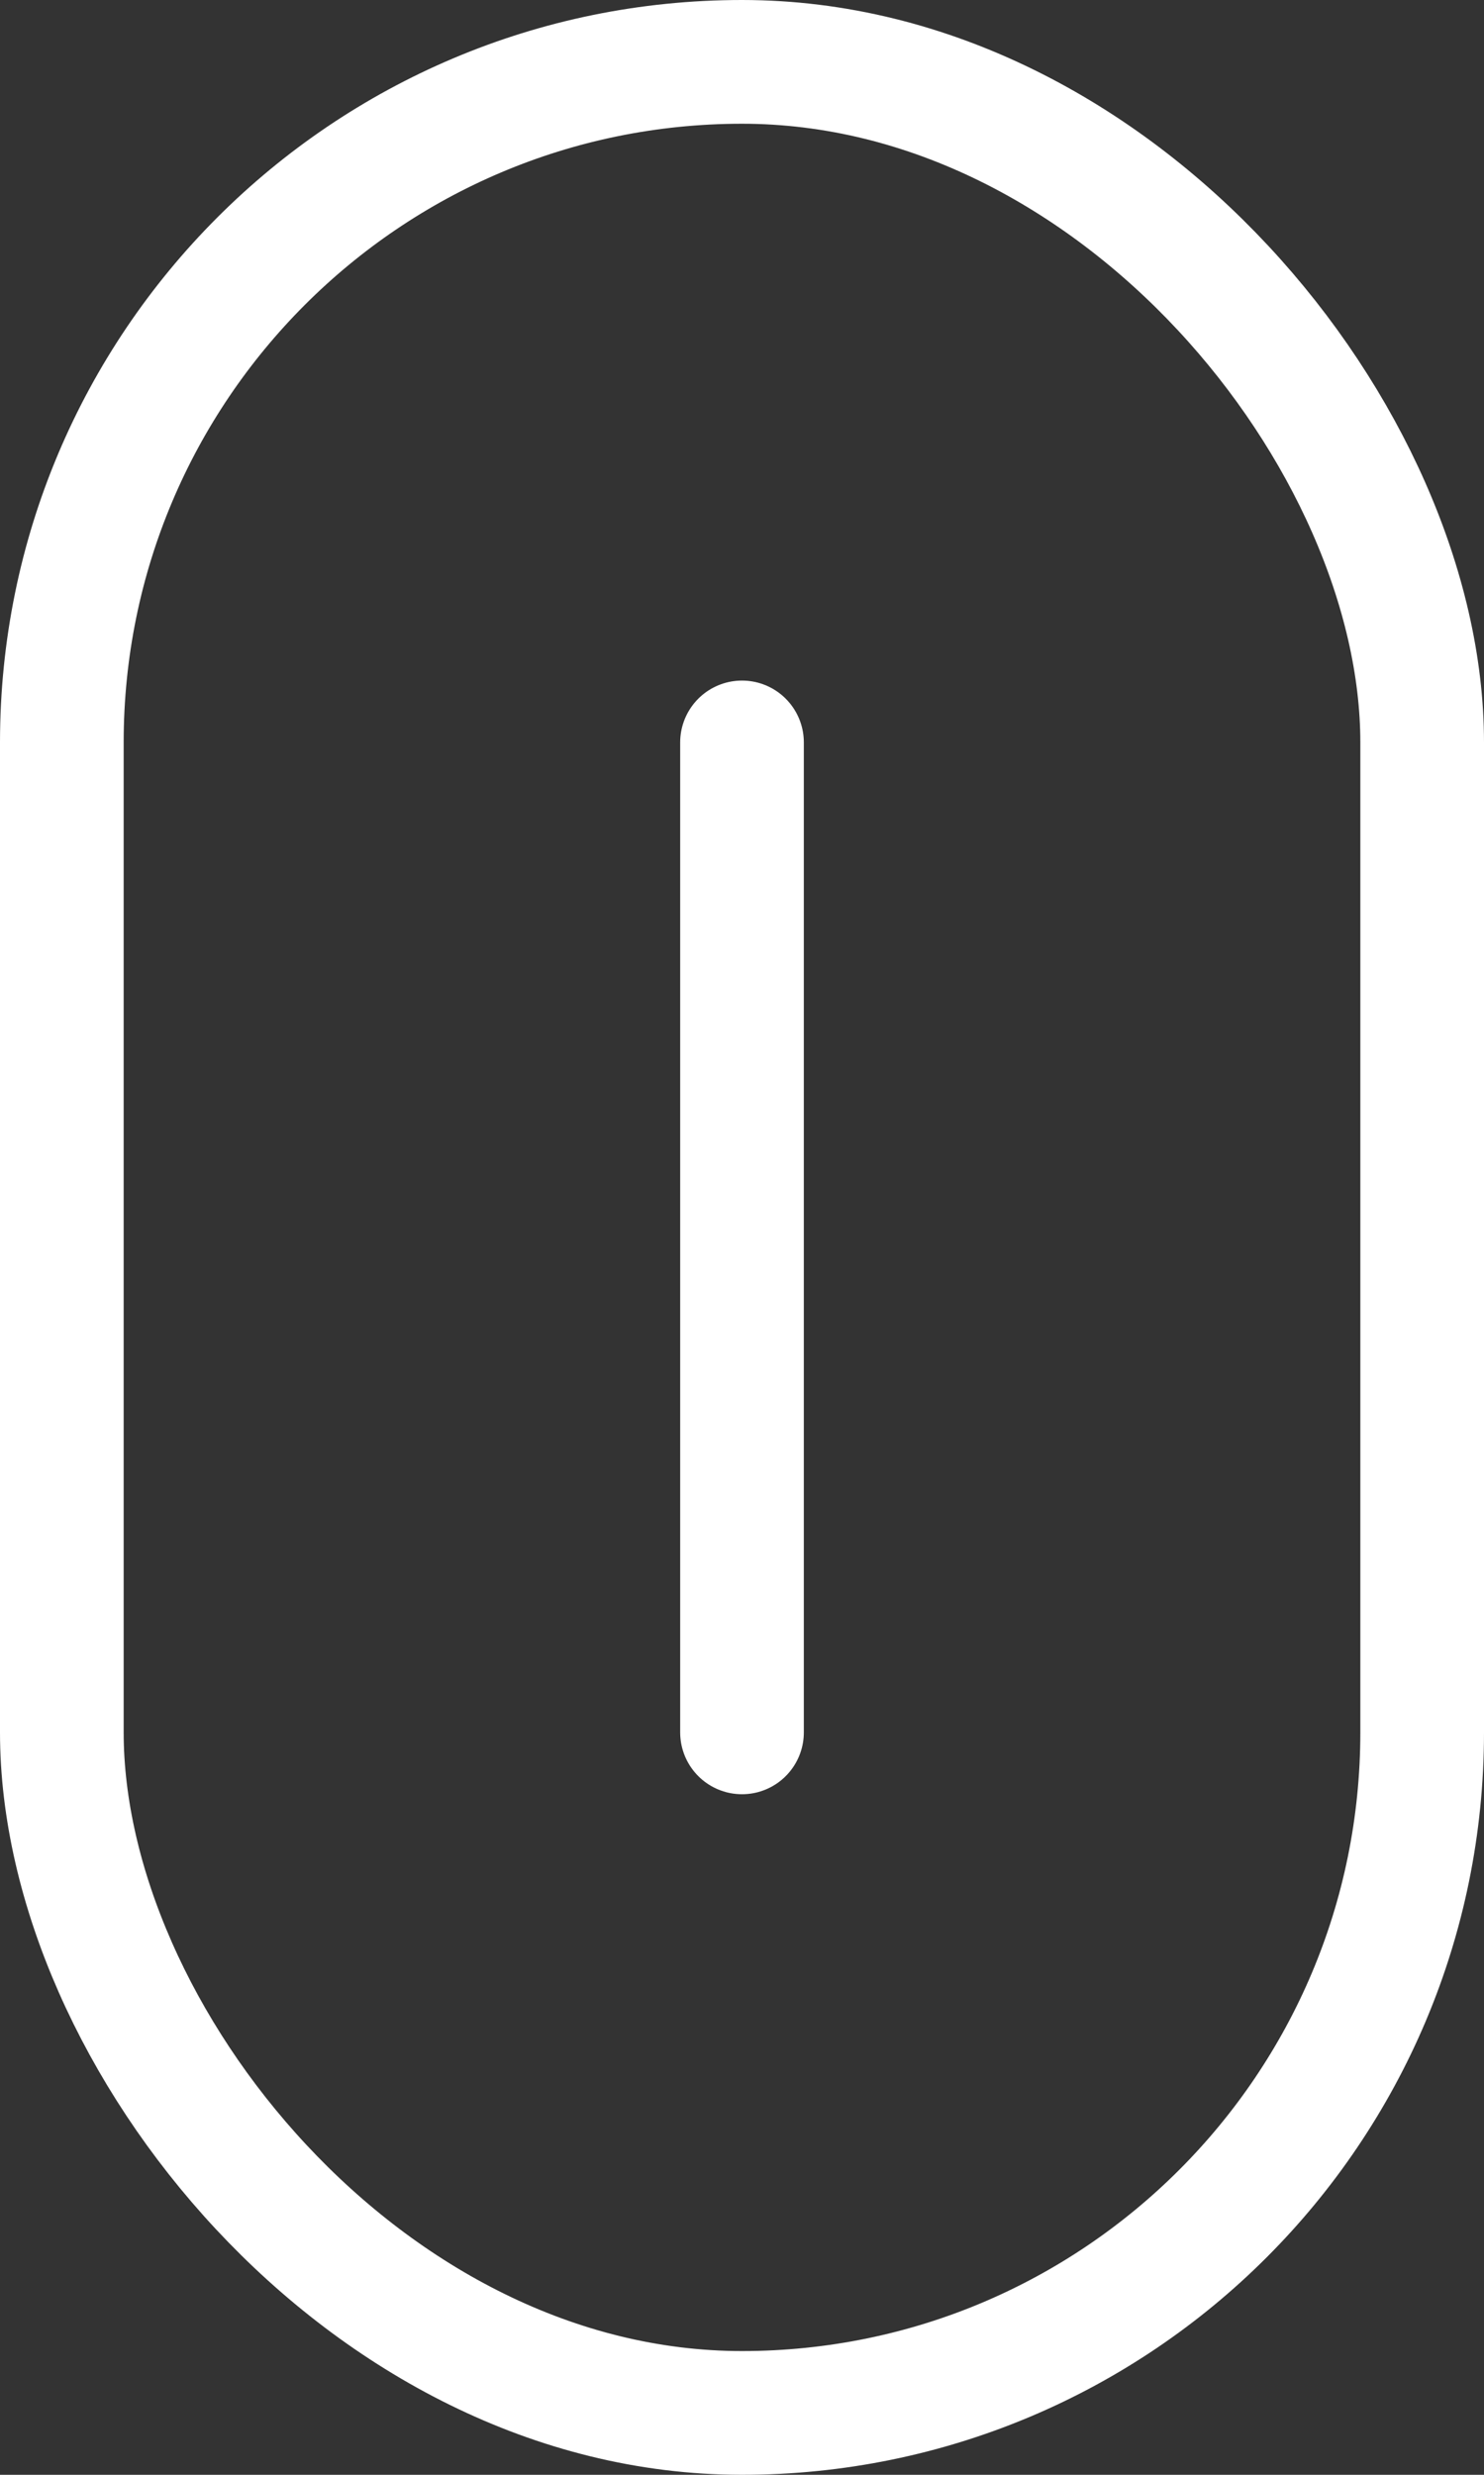 <svg width="24" height="40" viewBox="0 0 24 40" fill="none" xmlns="http://www.w3.org/2000/svg">
  <rect x="0" y="0" width="24" height="40" fill="#333333" stroke="none"/>
  <rect x="1" y="1" width="22" height="38" rx="11" stroke="white" stroke-width="2"/>
  <path d="M12 12L12 28" stroke="white" stroke-width="2" stroke-linecap="round">
    <animate attributeName="d" values="M12 12L12 28;M12 28L12 12" dur="1.5s" repeatCount="indefinite"/>
  </path>
</svg>
